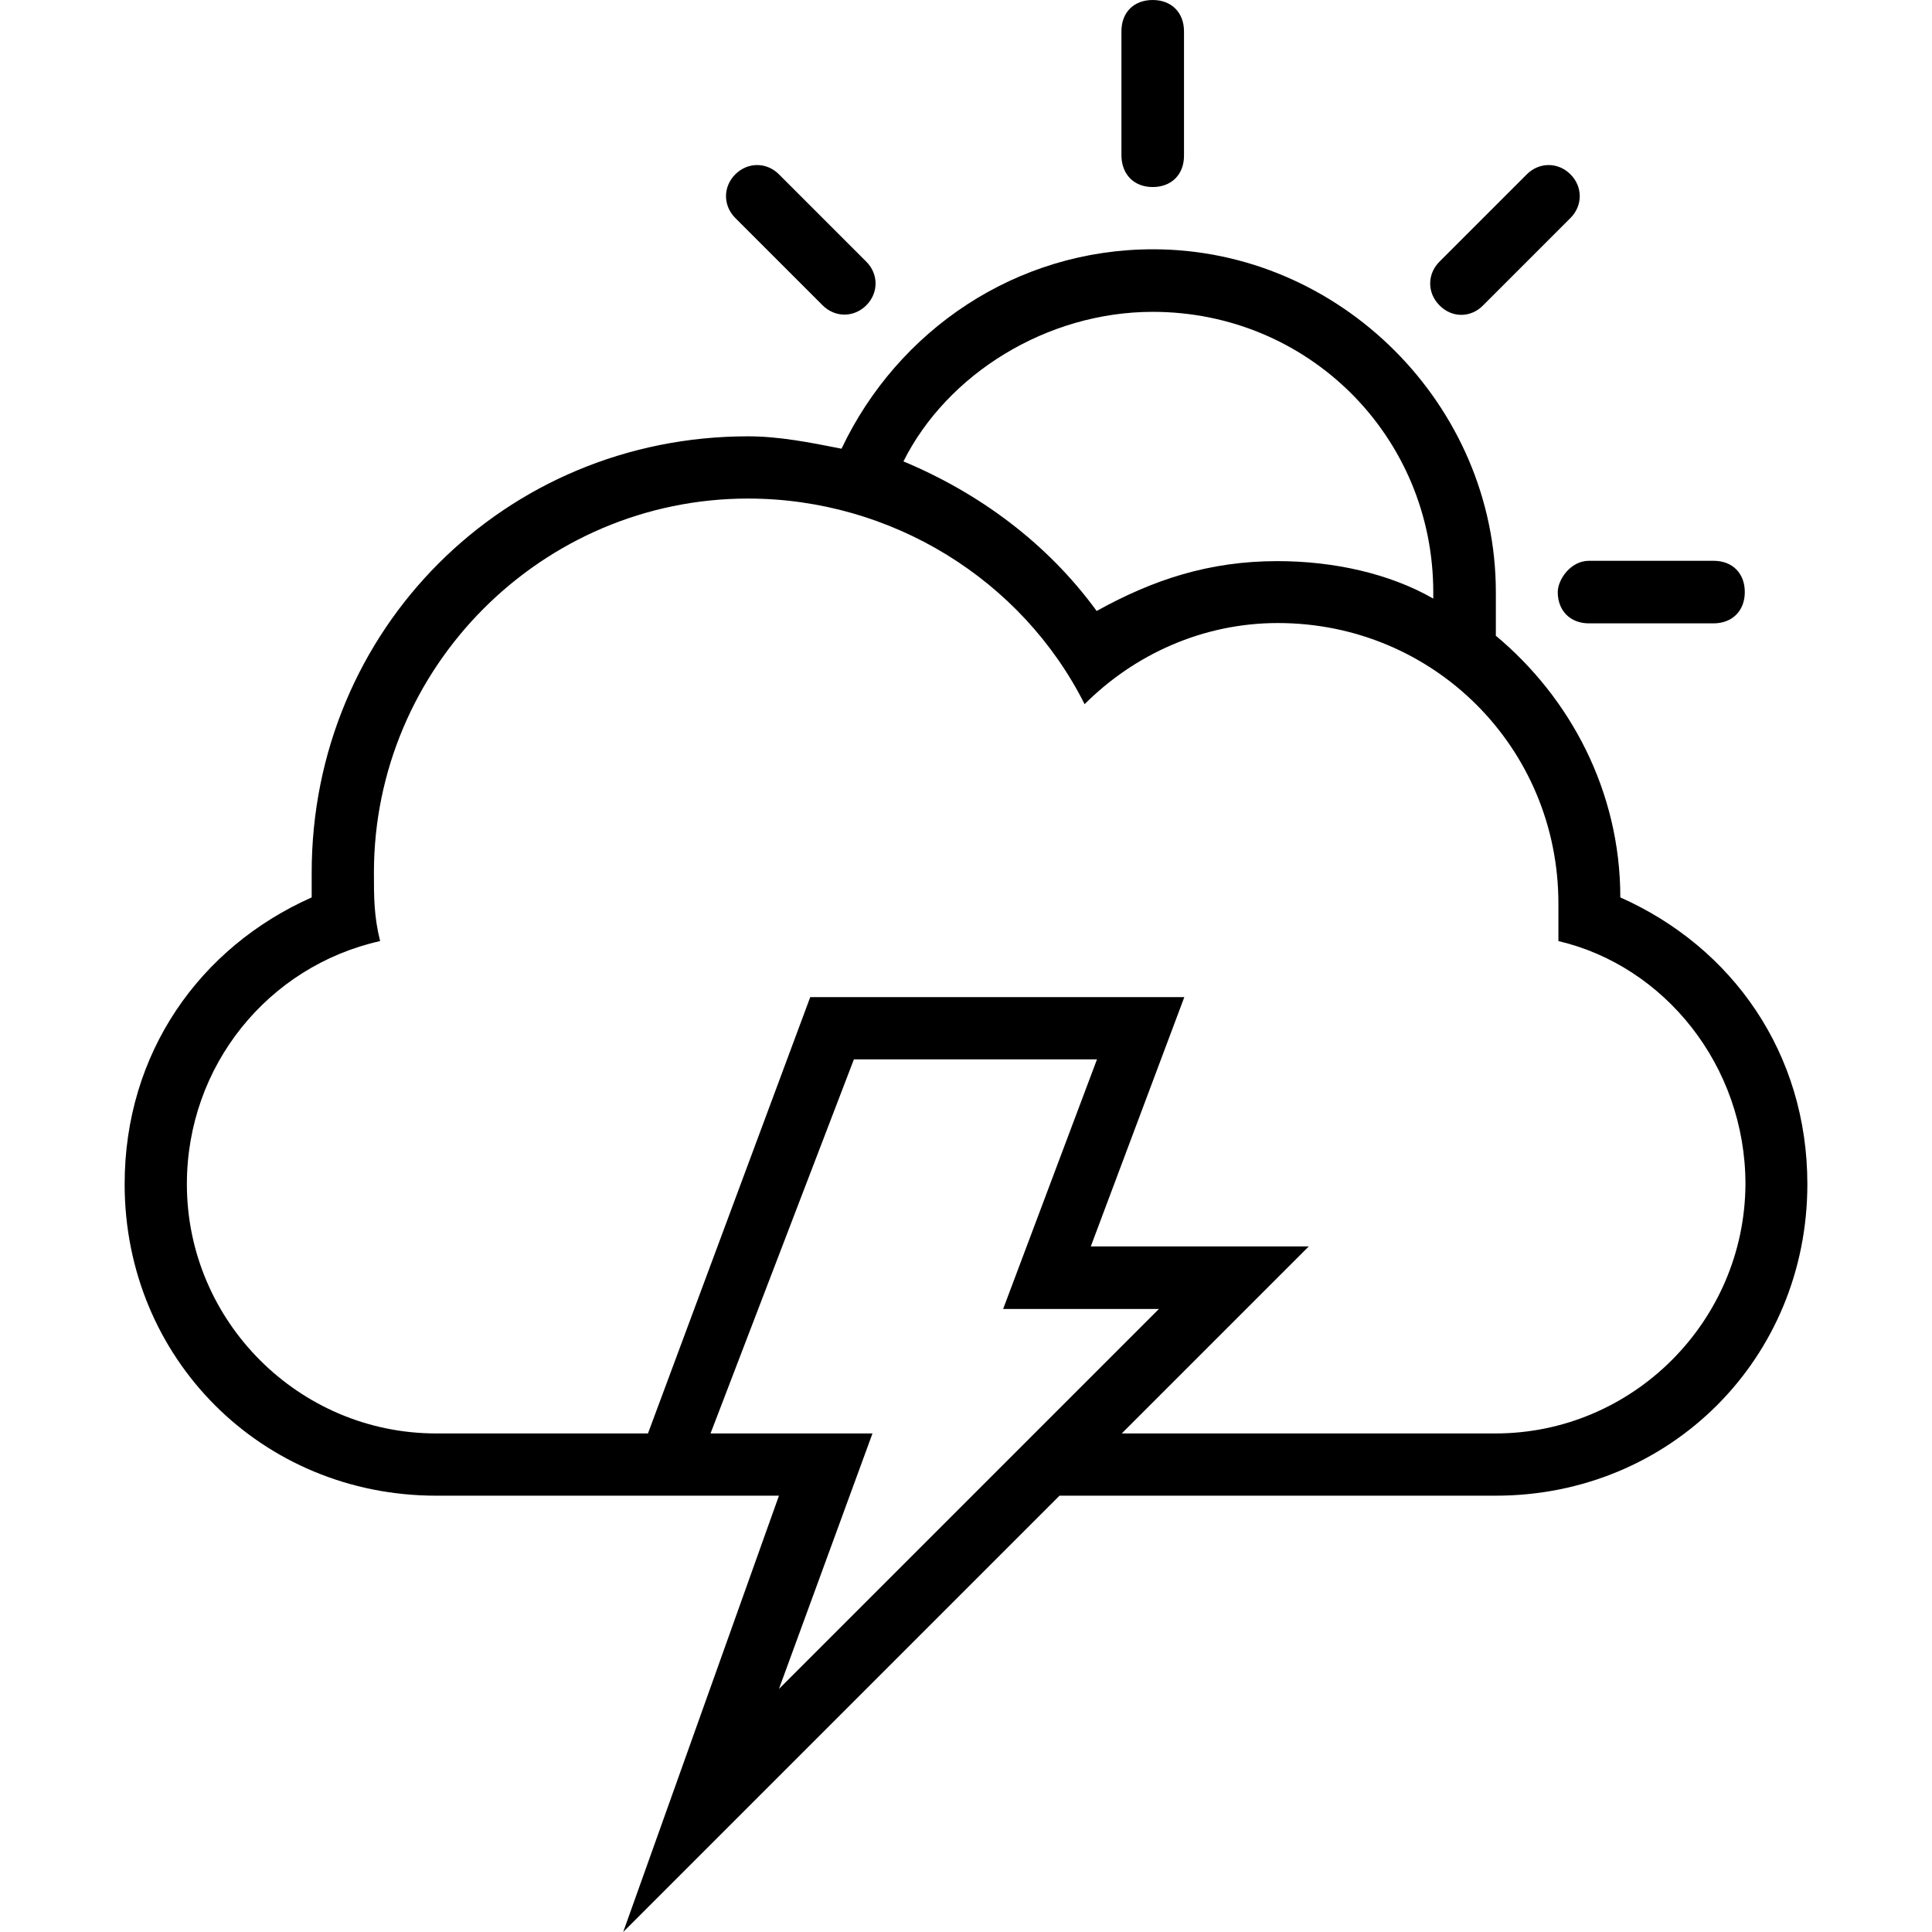 <?xml version="1.0" encoding="iso-8859-1"?>
<!-- Generator: Adobe Illustrator 16.0.0, SVG Export Plug-In . SVG Version: 6.00 Build 0)  -->
<!DOCTYPE svg PUBLIC "-//W3C//DTD SVG 1.1//EN" "http://www.w3.org/Graphics/SVG/1.1/DTD/svg11.dtd">
<svg version="1.1" id="Capa_1" xmlns="http://www.w3.org/2000/svg" xmlns:xlink="http://www.w3.org/1999/xlink" x="0px" y="0px"
	 width="592.9px" height="592.9px" viewBox="0 0 592.9 592.9" style="enable-background:new 0 0 592.9 592.9;" xml:space="preserve"
	>
<g>
	<g>
		<path d="M455.15,93.7l26.799-26.8c3.801-3.8,3.801-9.6,0-13.4c-3.799-3.8-9.6-3.8-13.398,0L441.75,80.3
			c-3.801,3.8-3.801,9.6,0,13.4C445.551,97.6,451.35,97.6,455.15,93.7z"/>
		<path d="M353.75,57.4c5.699,0,9.6-3.8,9.6-9.6V9.6c0-5.7-3.799-9.6-9.6-9.6s-9.6,3.8-9.6,9.6v38.2
			C344.25,53.6,348.051,57.4,353.75,57.4z"/>
		<path d="M478.051,181.7c0,5.7,3.799,9.6,9.6,9.6h38.199c5.701,0,9.6-3.8,9.6-9.6c0-5.8-3.799-9.6-9.6-9.6H487.65
			C481.949,172.1,478.051,177.9,478.051,181.7z"/>
		<path d="M497.25,275.4c0-32.5-15.301-61.2-38.199-80.3c0-3.8,0-9.6,0-13.4c0-57.4-47.801-105.2-105.201-105.2
			c-42.1,0-78.399,24.9-95.6,61.2c-9.6-1.9-19.1-3.8-28.7-3.8c-74.6,0-133.9,59.3-133.9,133.9c0,1.9,0,5.7,0,7.6
			c-34.4,15.3-57.4,47.799-57.4,88c0,53.5,42.1,95.6,95.6,95.6h105.2l-47.8,133.9L325.15,459h133.9c53.5,0,95.6-42.1,95.6-95.6
			C554.65,323.199,531.65,290.7,497.25,275.4z M353.75,95.7c47.801,0,86.1,38.2,86.1,86.1v1.9c-13.4-7.7-30.6-11.5-47.799-11.5
			c-21,0-38.201,5.7-55.5,15.3c-15.301-21-36.301-36.3-59.301-45.9C290.65,114.8,321.25,95.7,353.75,95.7z M239.05,518.301
			l28.7-78.4h-49.7l44-114.801h74.6l-28.801,76.6h47.801L239.05,518.301z M458.949,439.9H344.25l57.4-57.4h-66.9l28.699-76.5H248.65
			l-49.8,133.9h-65c-42.1,0-76.5-34.4-76.5-76.5c0-36.301,24.9-66.9,59.3-74.6c-1.9-7.7-1.9-13.4-1.9-21
			c0-63.1,51.6-114.8,114.8-114.8c44,0,84.1,24.9,103.299,63.1c15.301-15.3,36.301-24.9,59.301-24.9c47.799,0,86.1,38.2,86.1,86.1
			c0,3.8,0,7.6,0,11.5c32.5,7.6,57.4,38.2,57.4,74.6C535.449,405.5,501.051,439.9,458.949,439.9z"/>
		<path d="M252.45,93.7c3.8,3.8,9.6,3.8,13.4,0c3.8-3.8,3.8-9.6,0-13.4l-26.8-26.8c-3.8-3.8-9.6-3.8-13.4,0c-3.8,3.8-3.8,9.6,0,13.4
			L252.45,93.7z"/>
	</g>
</g>
<g>
</g>
<g>
</g>
<g>
</g>
<g>
</g>
<g>
</g>
<g>
</g>
<g>
</g>
<g>
</g>
<g>
</g>
<g>
</g>
<g>
</g>
<g>
</g>
<g>
</g>
<g>
</g>
<g>
</g>
</svg>
